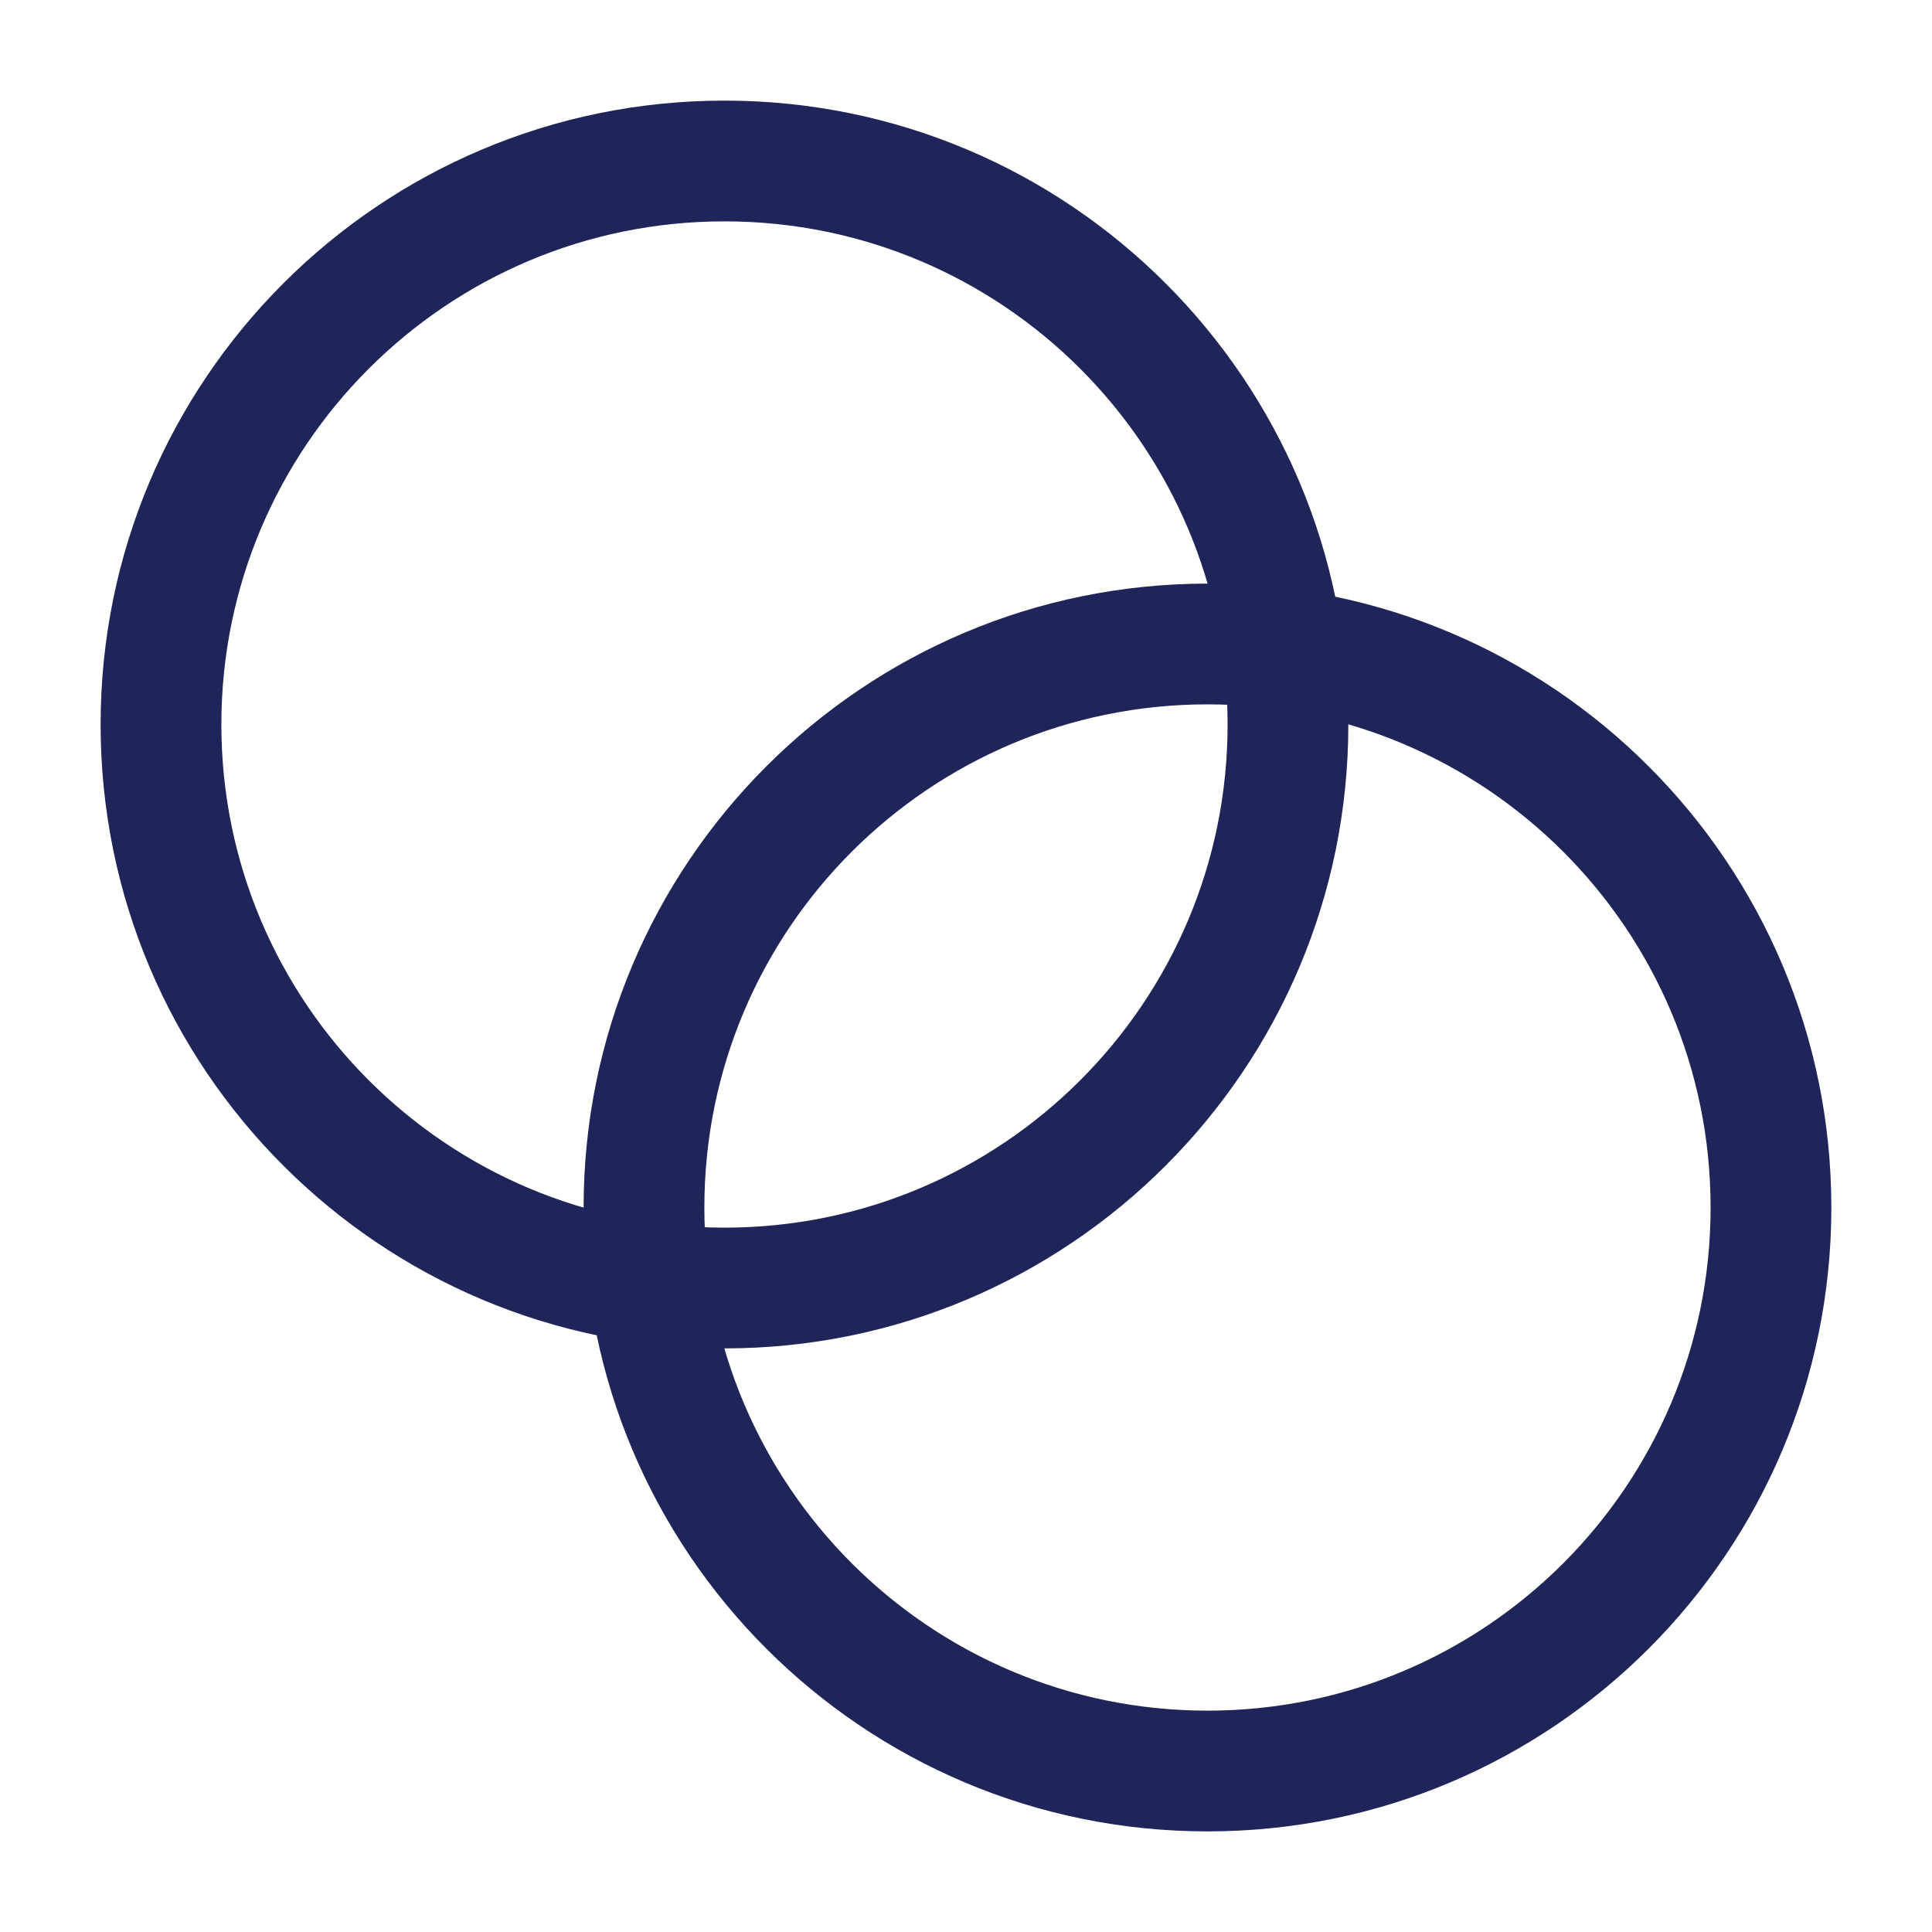 <svg width="40" height="40" viewBox="0 0 40 40" fill="none" xmlns="http://www.w3.org/2000/svg">
<path d="M25.416 15C25.416 9.247 20.753 4.583 15 4.583C9.247 4.583 4.583 9.247 4.583 15C4.583 20.753 9.247 25.417 15 25.417C20.753 25.417 25.416 20.753 25.416 15ZM27.916 15C27.916 22.134 22.133 27.917 15 27.917C7.866 27.917 2.083 22.134 2.083 15C2.083 7.866 7.866 2.083 15 2.083C22.133 2.083 27.916 7.866 27.916 15Z" fill="#1F2558"/>
<path d="M35.416 25C35.416 19.247 30.753 14.583 25 14.583C19.247 14.583 14.583 19.247 14.583 25C14.583 30.753 19.247 35.417 25 35.417C30.753 35.417 35.416 30.753 35.416 25ZM37.916 25C37.916 32.134 32.133 37.917 25 37.917C17.866 37.917 12.083 32.134 12.083 25C12.083 17.866 17.866 12.083 25 12.083C32.133 12.083 37.916 17.866 37.916 25Z" fill="#1F2558"/>
</svg>
